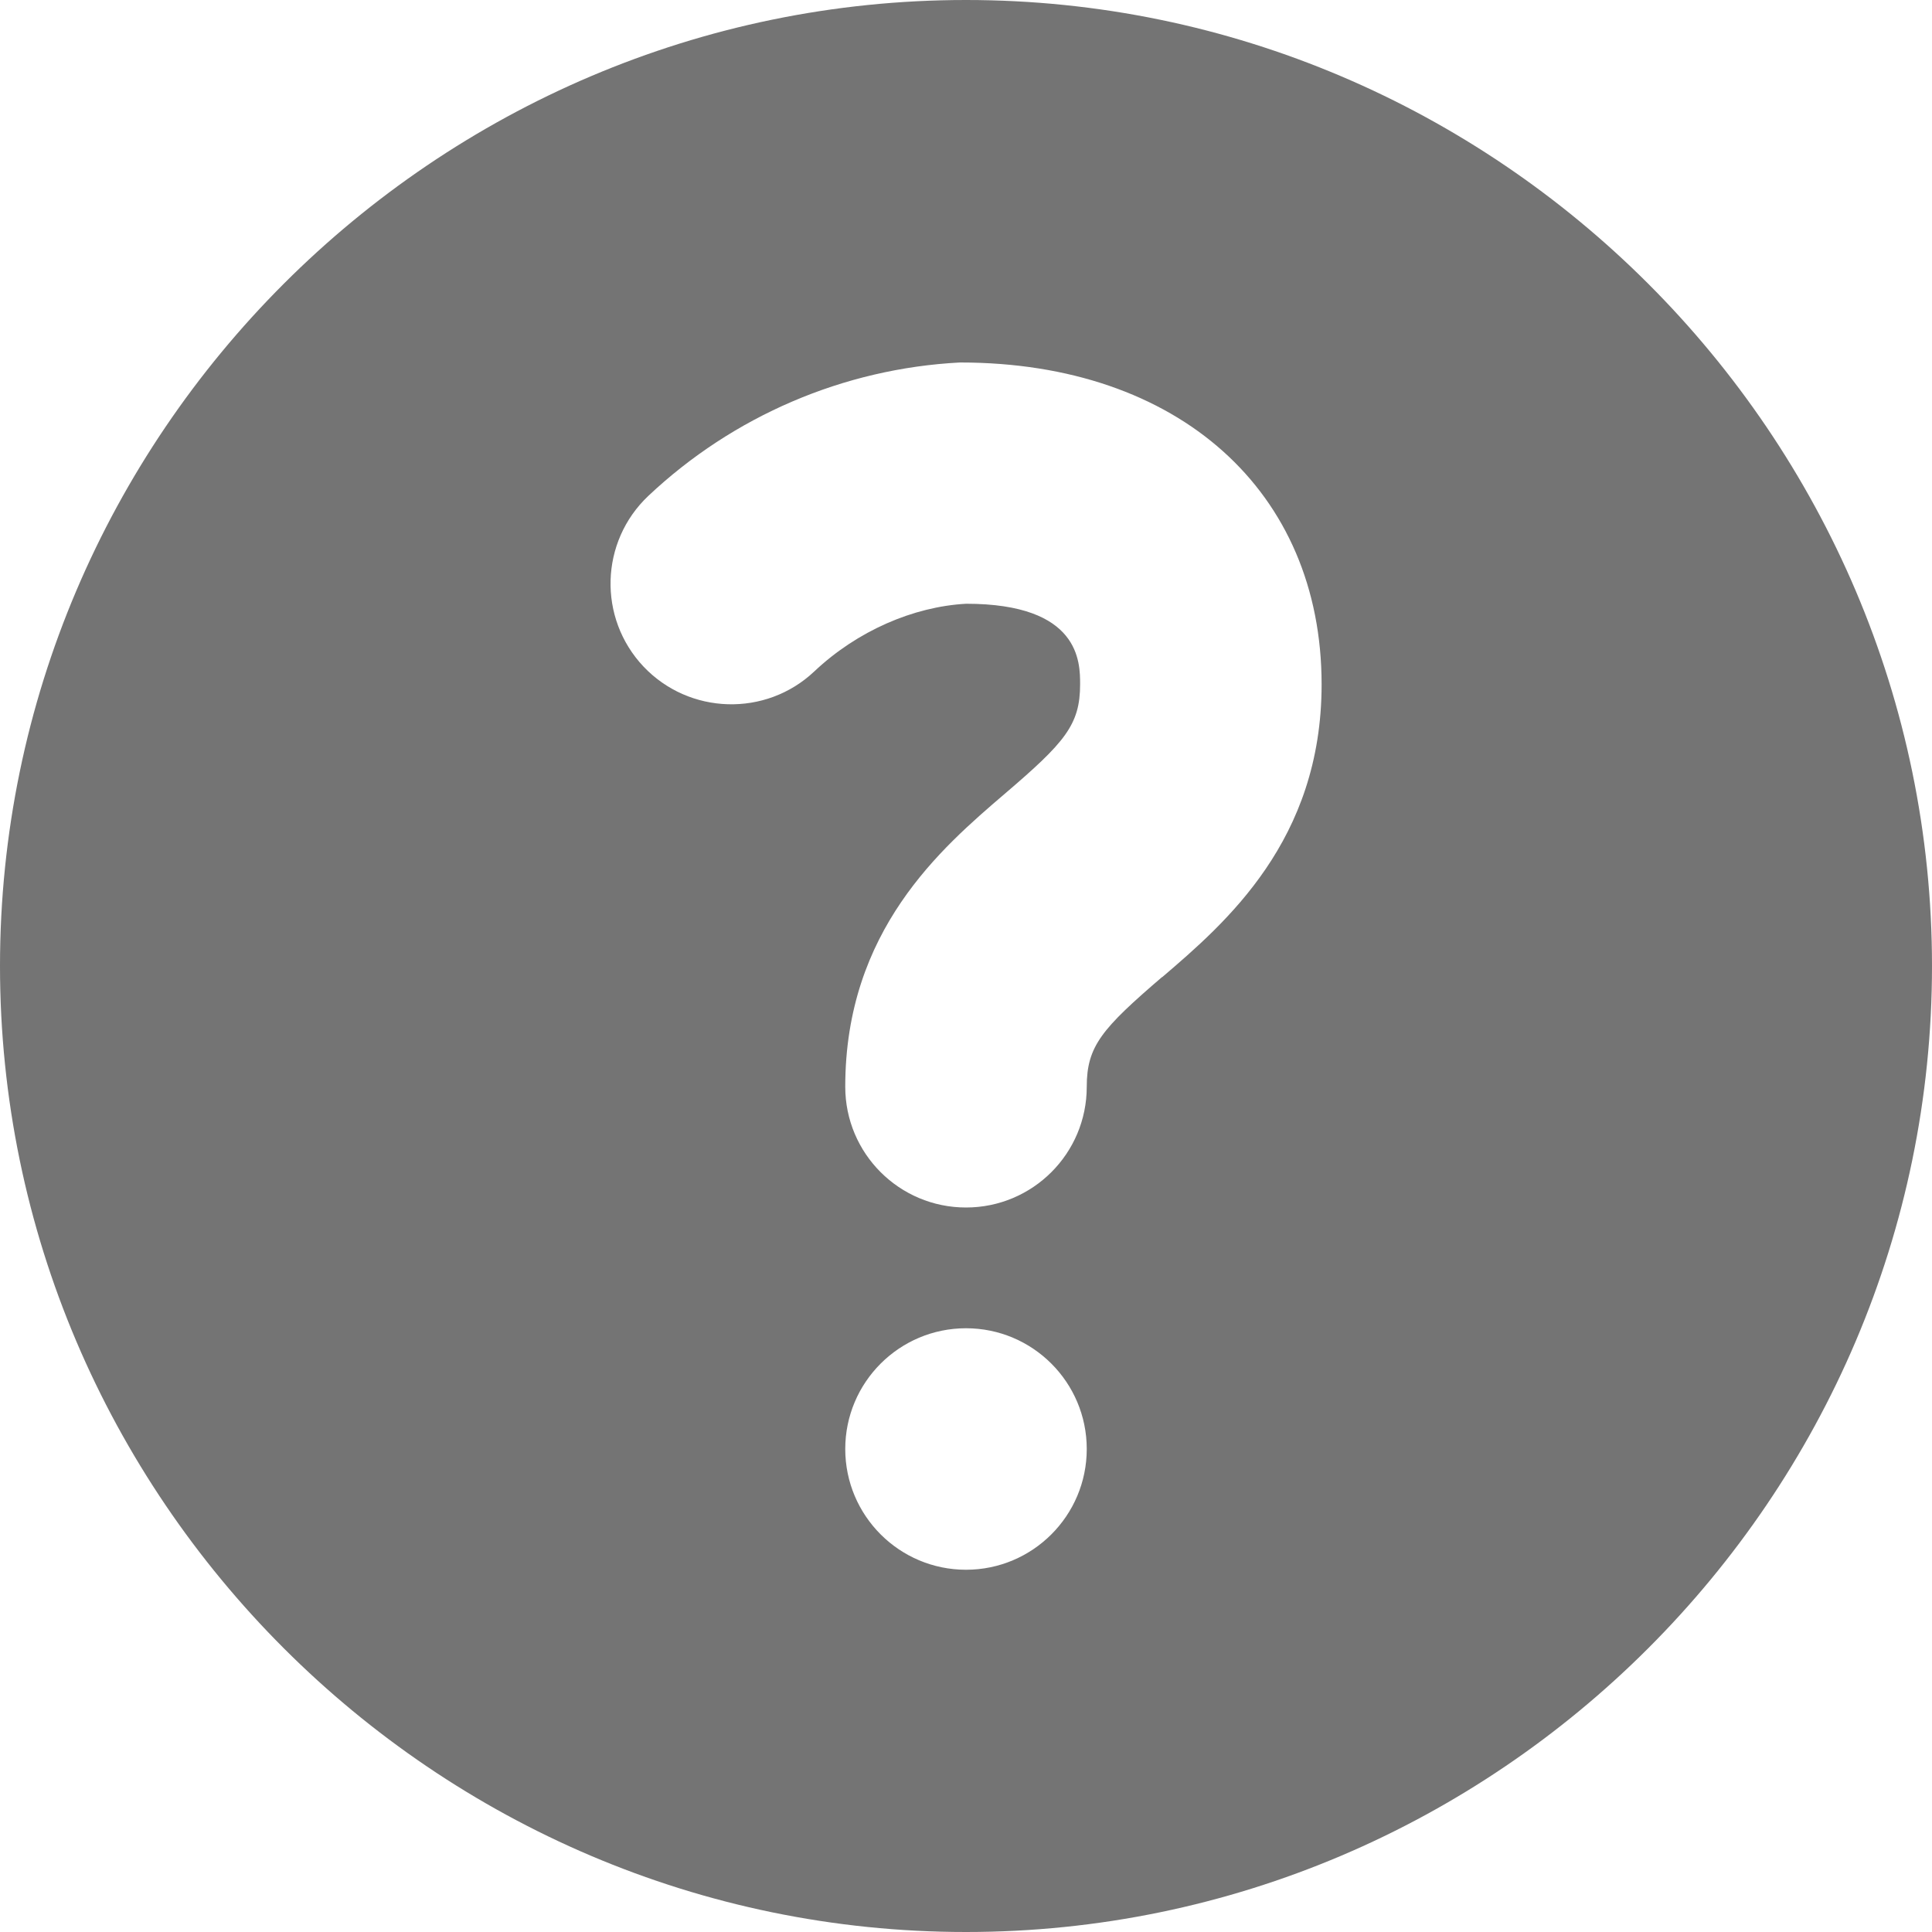 <svg width="16" height="16" viewBox="0 0 16 16" fill="none" xmlns="http://www.w3.org/2000/svg">
<g id="Frame" clip-path="url(#clip0_1774_10800)">
<g id="Group">
<path id="Vector" d="M8 0C3.6 0 0 3.6 0 8C0 12.4 3.6 16 8 16C12.4 16 16 12.4 16 8C16 3.6 12.4 0 8 0ZM8 13C7.448 13 7 12.552 7 12C7 11.448 7.448 11 8 11C8.552 11 9 11.448 9 12C9 12.552 8.552 13 8 13ZM9.623 8.092C9.126 8.519 9 8.663 9 9C9 9.553 8.552 10 8 10C7.448 10 7 9.553 7 9C7 7.706 7.795 7.024 8.322 6.573C8.819 6.148 8.945 6.003 8.945 5.667C8.945 5.484 8.945 5 8.001 5C7.565 5.024 7.1 5.224 6.743 5.561C6.342 5.939 5.708 5.92 5.329 5.52C4.95 5.118 4.968 4.485 5.37 4.106C6.072 3.445 6.987 3.052 7.949 3.002H7.952C9.764 3.002 10.945 4.073 10.945 5.668C10.945 6.961 10.15 7.643 9.624 8.093L9.623 8.092Z" fill="#747474"/>
</g>
</g>
<defs>
<clipPath id="clip0_1774_10800">
<rect width="16" height="16" fill="white"/>
</clipPath>
</defs>
</svg>
